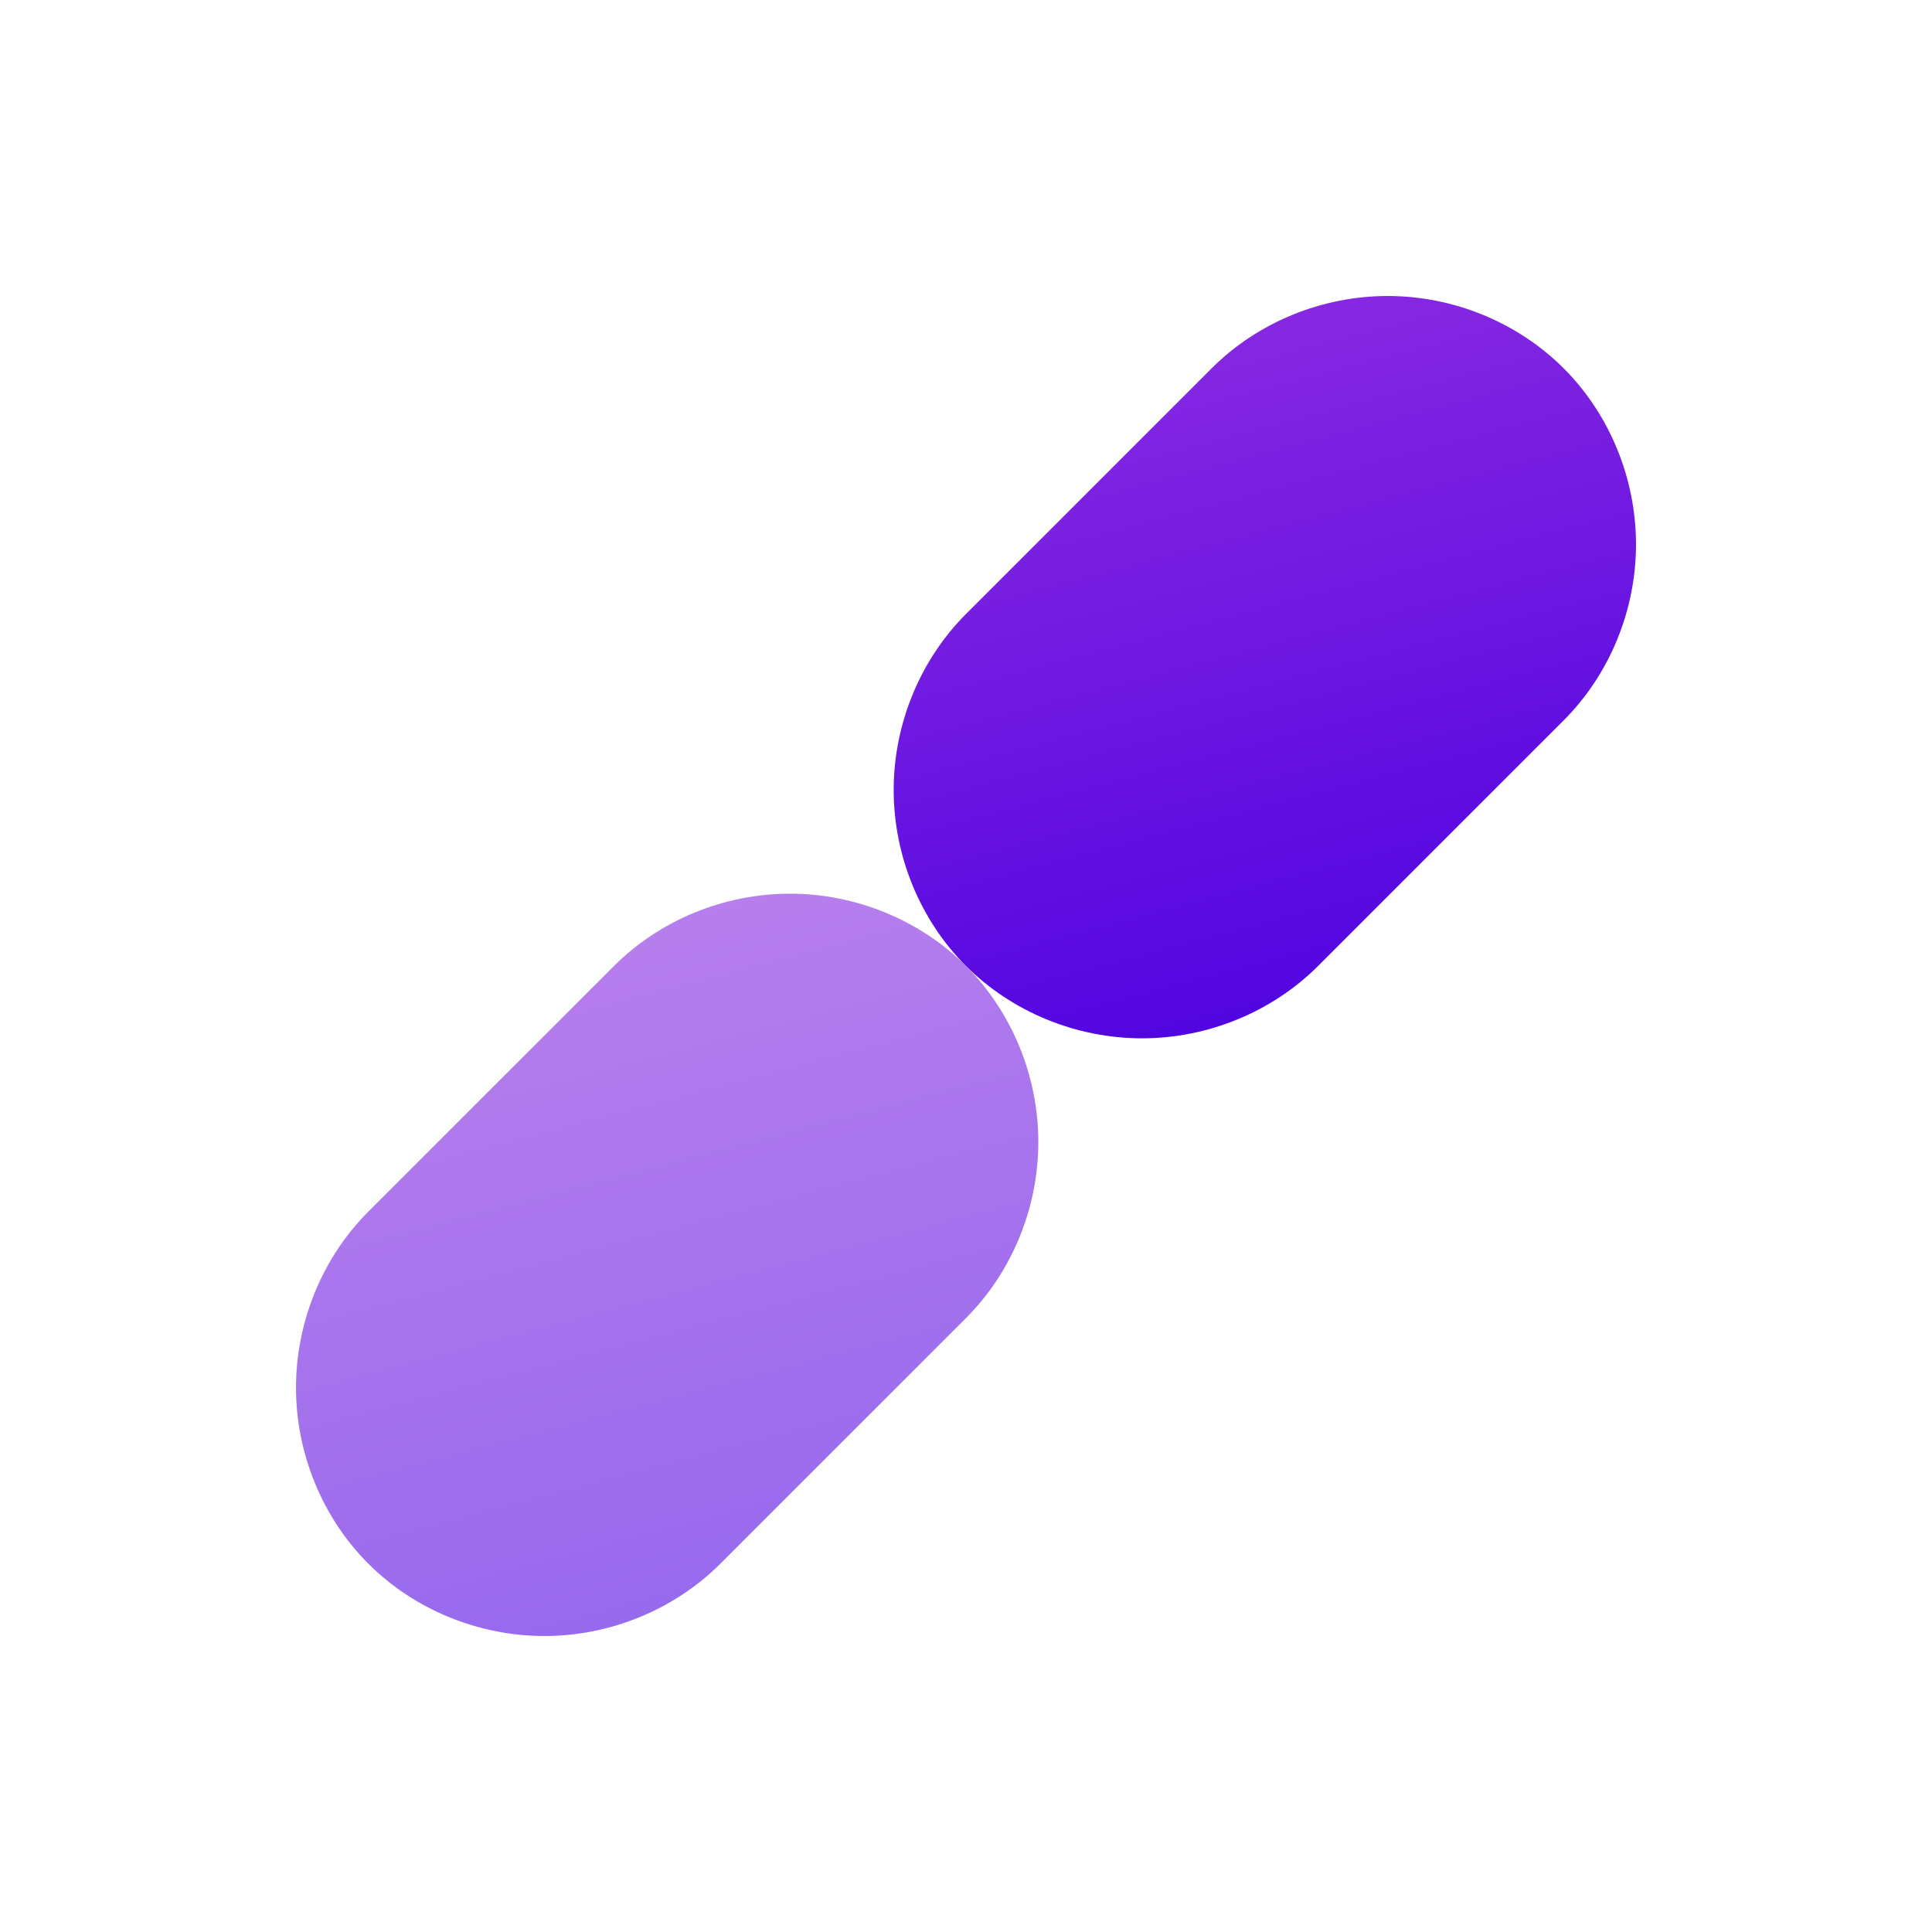 <svg width="64" height="64" viewBox="0 0 64 64" fill="none" xmlns="http://www.w3.org/2000/svg">
    <defs>
        <linearGradient id="grad1" x1="0%" y1="0%" x2="100%" y2="100%">
            <stop offset="0%" style="stop-color:#8E2DE2;stop-opacity:1" />
            <stop offset="100%" style="stop-color:#4A00E0;stop-opacity:1" />
        </linearGradient>
    </defs>
    <path d="M32 4C34.144 4 36.269 4.881 37.817 6.429C39.365 7.977 40.246 10.102 40.246 12.246V23.754C40.246 25.898 39.365 28.023 37.817 29.571C36.269 31.119 34.144 32 32 32C29.857 32 27.731 31.119 26.183 29.571C24.635 28.023 23.754 25.898 23.754 23.754V12.246C23.754 10.102 24.635 7.977 26.183 6.429C27.731 4.881 29.857 4 32 4Z" fill="url(#grad1)" transform="rotate(45 32 32)"/>
    <path d="M32 32C34.144 32 36.269 32.881 37.817 34.429C39.365 35.977 40.246 38.102 40.246 40.246V51.754C40.246 53.898 39.365 56.023 37.817 57.571C36.269 59.119 34.144 60 32 60C29.857 60 27.731 59.119 26.183 57.571C24.635 56.023 23.754 53.898 23.754 51.754V40.246C23.754 38.102 24.635 35.977 26.183 34.429C27.731 32.881 29.857 32 32 32Z" fill="url(#grad1)" transform="rotate(45 32 32)" opacity="0.6"/>
</svg>